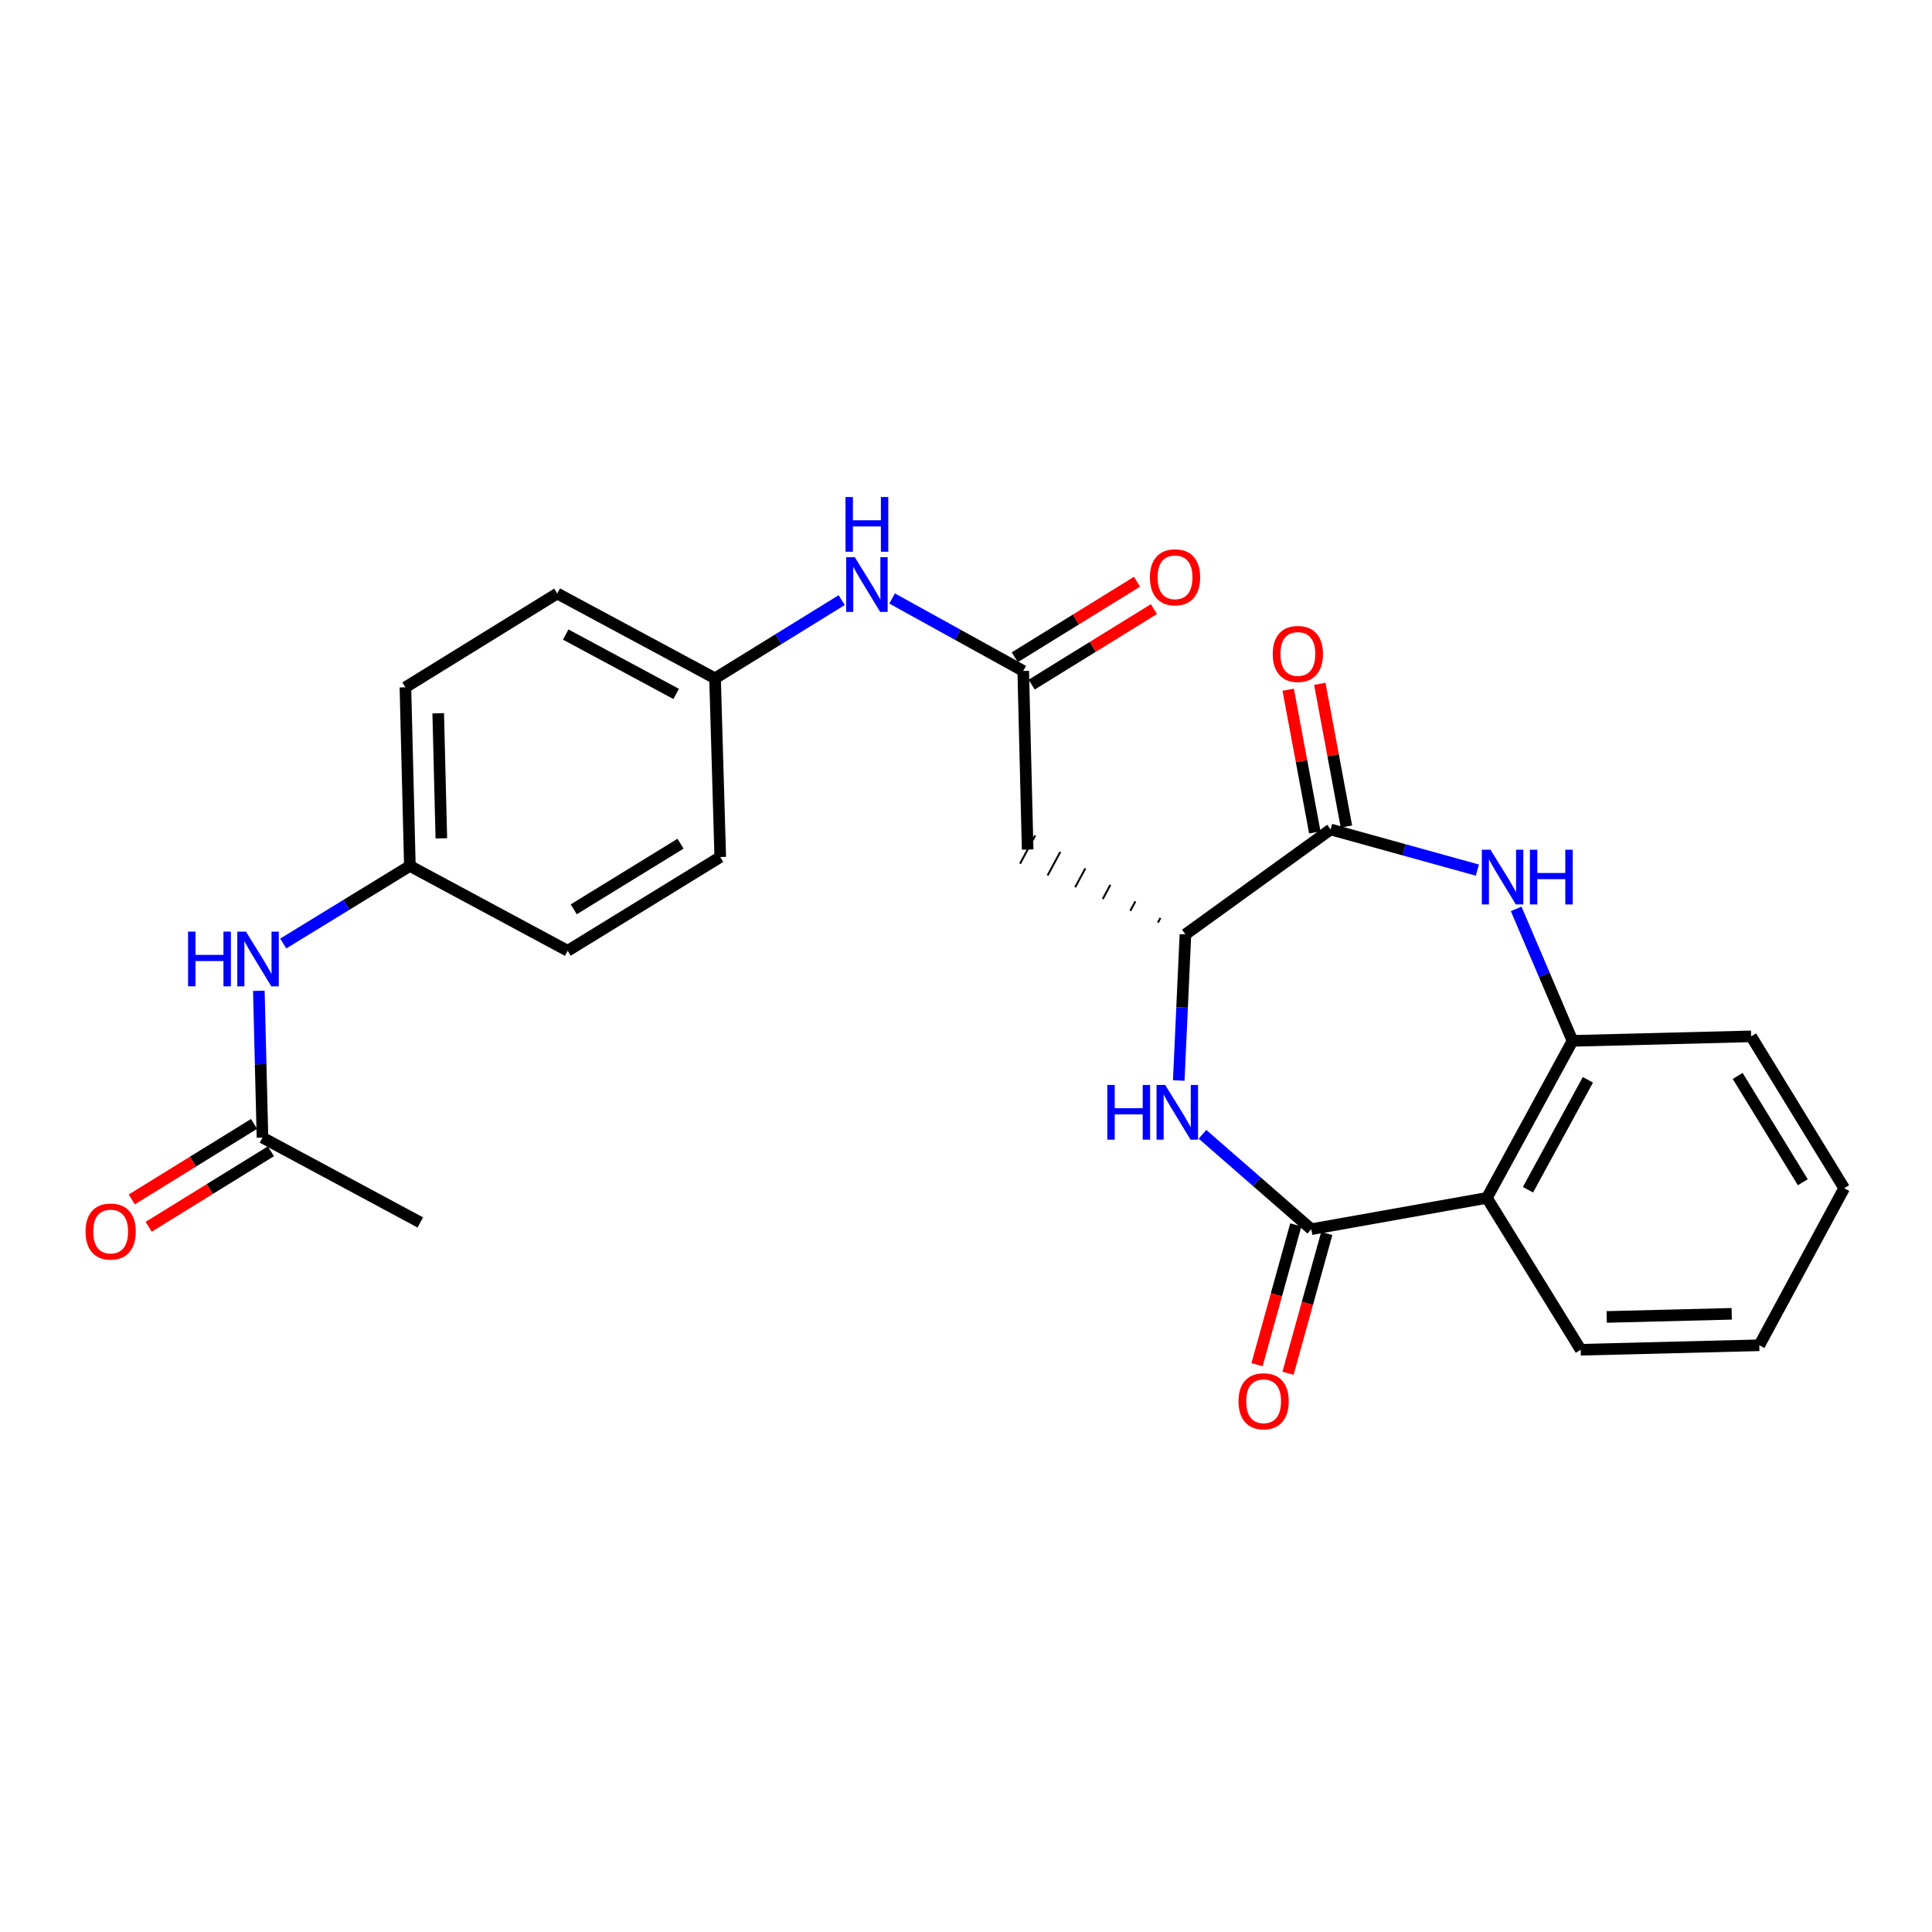 <?xml version='1.0' encoding='iso-8859-1'?>
<svg version='1.1' baseProfile='full'
              xmlns='http://www.w3.org/2000/svg'
                      xmlns:rdkit='http://www.rdkit.org/xml'
                      xmlns:xlink='http://www.w3.org/1999/xlink'
                  xml:space='preserve'
width='1000px' height='1000px' viewBox='0 0 1000 1000'>
<!-- END OF HEADER -->
<rect style='opacity:1.0;fill:#FFFFFF;stroke:none' width='1000' height='1000' x='0' y='0'> </rect>
<path class='bond-0' d='M 678.722,636.229 L 650.562,611.665' style='fill:none;fill-rule:evenodd;stroke:#000000;stroke-width:6px;stroke-linecap:butt;stroke-linejoin:miter;stroke-opacity:1' />
<path class='bond-0' d='M 650.562,611.665 L 622.403,587.101' style='fill:none;fill-rule:evenodd;stroke:#0000FF;stroke-width:6px;stroke-linecap:butt;stroke-linejoin:miter;stroke-opacity:1' />
<path class='bond-3' d='M 678.722,636.229 L 769.622,620.033' style='fill:none;fill-rule:evenodd;stroke:#000000;stroke-width:6px;stroke-linecap:butt;stroke-linejoin:miter;stroke-opacity:1' />
<path class='bond-10' d='M 670.705,634.005 L 660.67,670.179' style='fill:none;fill-rule:evenodd;stroke:#000000;stroke-width:6px;stroke-linecap:butt;stroke-linejoin:miter;stroke-opacity:1' />
<path class='bond-10' d='M 660.67,670.179 L 650.635,706.354' style='fill:none;fill-rule:evenodd;stroke:#FF0000;stroke-width:6px;stroke-linecap:butt;stroke-linejoin:miter;stroke-opacity:1' />
<path class='bond-10' d='M 686.739,638.453 L 676.704,674.627' style='fill:none;fill-rule:evenodd;stroke:#000000;stroke-width:6px;stroke-linecap:butt;stroke-linejoin:miter;stroke-opacity:1' />
<path class='bond-10' d='M 676.704,674.627 L 666.669,710.802' style='fill:none;fill-rule:evenodd;stroke:#FF0000;stroke-width:6px;stroke-linecap:butt;stroke-linejoin:miter;stroke-opacity:1' />
<path class='bond-4' d='M 610.115,559.261 L 611.846,521.451' style='fill:none;fill-rule:evenodd;stroke:#0000FF;stroke-width:6px;stroke-linecap:butt;stroke-linejoin:miter;stroke-opacity:1' />
<path class='bond-4' d='M 611.846,521.451 L 613.577,483.642' style='fill:none;fill-rule:evenodd;stroke:#000000;stroke-width:6px;stroke-linecap:butt;stroke-linejoin:miter;stroke-opacity:1' />
<path class='bond-1' d='M 784.76,470.441 L 799.345,504.595' style='fill:none;fill-rule:evenodd;stroke:#0000FF;stroke-width:6px;stroke-linecap:butt;stroke-linejoin:miter;stroke-opacity:1' />
<path class='bond-1' d='M 799.345,504.595 L 813.93,538.748' style='fill:none;fill-rule:evenodd;stroke:#000000;stroke-width:6px;stroke-linecap:butt;stroke-linejoin:miter;stroke-opacity:1' />
<path class='bond-26' d='M 764.68,450.364 L 726.702,439.848' style='fill:none;fill-rule:evenodd;stroke:#0000FF;stroke-width:6px;stroke-linecap:butt;stroke-linejoin:miter;stroke-opacity:1' />
<path class='bond-26' d='M 726.702,439.848 L 688.724,429.332' style='fill:none;fill-rule:evenodd;stroke:#000000;stroke-width:6px;stroke-linecap:butt;stroke-linejoin:miter;stroke-opacity:1' />
<path class='bond-2' d='M 688.724,429.332 L 613.577,483.642' style='fill:none;fill-rule:evenodd;stroke:#000000;stroke-width:6px;stroke-linecap:butt;stroke-linejoin:miter;stroke-opacity:1' />
<path class='bond-12' d='M 696.903,427.806 L 690.014,390.878' style='fill:none;fill-rule:evenodd;stroke:#000000;stroke-width:6px;stroke-linecap:butt;stroke-linejoin:miter;stroke-opacity:1' />
<path class='bond-12' d='M 690.014,390.878 L 683.125,353.951' style='fill:none;fill-rule:evenodd;stroke:#FF0000;stroke-width:6px;stroke-linecap:butt;stroke-linejoin:miter;stroke-opacity:1' />
<path class='bond-12' d='M 680.545,430.857 L 673.656,393.93' style='fill:none;fill-rule:evenodd;stroke:#000000;stroke-width:6px;stroke-linecap:butt;stroke-linejoin:miter;stroke-opacity:1' />
<path class='bond-12' d='M 673.656,393.93 L 666.767,357.002' style='fill:none;fill-rule:evenodd;stroke:#FF0000;stroke-width:6px;stroke-linecap:butt;stroke-linejoin:miter;stroke-opacity:1' />
<path class='bond-5' d='M 769.622,620.033 L 813.93,538.748' style='fill:none;fill-rule:evenodd;stroke:#000000;stroke-width:6px;stroke-linecap:butt;stroke-linejoin:miter;stroke-opacity:1' />
<path class='bond-5' d='M 790.878,615.804 L 821.894,558.904' style='fill:none;fill-rule:evenodd;stroke:#000000;stroke-width:6px;stroke-linecap:butt;stroke-linejoin:miter;stroke-opacity:1' />
<path class='bond-17' d='M 769.622,620.033 L 818.173,698.629' style='fill:none;fill-rule:evenodd;stroke:#000000;stroke-width:6px;stroke-linecap:butt;stroke-linejoin:miter;stroke-opacity:1' />
<path class='bond-6' d='M 600.623,475.101 L 599.309,477.543' style='fill:none;fill-rule:evenodd;stroke:#000000;stroke-width:1.0px;stroke-linecap:butt;stroke-linejoin:miter;stroke-opacity:1' />
<path class='bond-6' d='M 587.669,466.56 L 585.042,471.445' style='fill:none;fill-rule:evenodd;stroke:#000000;stroke-width:1.0px;stroke-linecap:butt;stroke-linejoin:miter;stroke-opacity:1' />
<path class='bond-6' d='M 574.715,458.018 L 570.774,465.346' style='fill:none;fill-rule:evenodd;stroke:#000000;stroke-width:1.0px;stroke-linecap:butt;stroke-linejoin:miter;stroke-opacity:1' />
<path class='bond-6' d='M 561.761,449.477 L 556.507,459.247' style='fill:none;fill-rule:evenodd;stroke:#000000;stroke-width:1.0px;stroke-linecap:butt;stroke-linejoin:miter;stroke-opacity:1' />
<path class='bond-6' d='M 548.807,440.936 L 542.239,453.148' style='fill:none;fill-rule:evenodd;stroke:#000000;stroke-width:1.0px;stroke-linecap:butt;stroke-linejoin:miter;stroke-opacity:1' />
<path class='bond-6' d='M 535.853,432.395 L 527.972,447.05' style='fill:none;fill-rule:evenodd;stroke:#000000;stroke-width:1.0px;stroke-linecap:butt;stroke-linejoin:miter;stroke-opacity:1' />
<path class='bond-22' d='M 813.93,538.748 L 906.382,536.418' style='fill:none;fill-rule:evenodd;stroke:#000000;stroke-width:6px;stroke-linecap:butt;stroke-linejoin:miter;stroke-opacity:1' />
<path class='bond-7' d='M 531.912,439.722 L 529.62,347.279' style='fill:none;fill-rule:evenodd;stroke:#000000;stroke-width:6px;stroke-linecap:butt;stroke-linejoin:miter;stroke-opacity:1' />
<path class='bond-9' d='M 529.62,347.279 L 495.688,328.527' style='fill:none;fill-rule:evenodd;stroke:#000000;stroke-width:6px;stroke-linecap:butt;stroke-linejoin:miter;stroke-opacity:1' />
<path class='bond-9' d='M 495.688,328.527 L 461.755,309.776' style='fill:none;fill-rule:evenodd;stroke:#0000FF;stroke-width:6px;stroke-linecap:butt;stroke-linejoin:miter;stroke-opacity:1' />
<path class='bond-13' d='M 533.993,354.357 L 565.627,334.811' style='fill:none;fill-rule:evenodd;stroke:#000000;stroke-width:6px;stroke-linecap:butt;stroke-linejoin:miter;stroke-opacity:1' />
<path class='bond-13' d='M 565.627,334.811 L 597.261,315.265' style='fill:none;fill-rule:evenodd;stroke:#FF0000;stroke-width:6px;stroke-linecap:butt;stroke-linejoin:miter;stroke-opacity:1' />
<path class='bond-13' d='M 525.247,340.201 L 556.88,320.655' style='fill:none;fill-rule:evenodd;stroke:#000000;stroke-width:6px;stroke-linecap:butt;stroke-linejoin:miter;stroke-opacity:1' />
<path class='bond-13' d='M 556.88,320.655 L 588.514,301.109' style='fill:none;fill-rule:evenodd;stroke:#FF0000;stroke-width:6px;stroke-linecap:butt;stroke-linejoin:miter;stroke-opacity:1' />
<path class='bond-8' d='M 135.857,588.824 L 134.915,550.829' style='fill:none;fill-rule:evenodd;stroke:#000000;stroke-width:6px;stroke-linecap:butt;stroke-linejoin:miter;stroke-opacity:1' />
<path class='bond-8' d='M 134.915,550.829 L 133.973,512.835' style='fill:none;fill-rule:evenodd;stroke:#0000FF;stroke-width:6px;stroke-linecap:butt;stroke-linejoin:miter;stroke-opacity:1' />
<path class='bond-14' d='M 131.485,581.745 L 99.847,601.285' style='fill:none;fill-rule:evenodd;stroke:#000000;stroke-width:6px;stroke-linecap:butt;stroke-linejoin:miter;stroke-opacity:1' />
<path class='bond-14' d='M 99.847,601.285 L 68.208,620.824' style='fill:none;fill-rule:evenodd;stroke:#FF0000;stroke-width:6px;stroke-linecap:butt;stroke-linejoin:miter;stroke-opacity:1' />
<path class='bond-14' d='M 140.229,595.903 L 108.59,615.442' style='fill:none;fill-rule:evenodd;stroke:#000000;stroke-width:6px;stroke-linecap:butt;stroke-linejoin:miter;stroke-opacity:1' />
<path class='bond-14' d='M 108.59,615.442 L 76.952,634.981' style='fill:none;fill-rule:evenodd;stroke:#FF0000;stroke-width:6px;stroke-linecap:butt;stroke-linejoin:miter;stroke-opacity:1' />
<path class='bond-23' d='M 135.857,588.824 L 217.549,632.744' style='fill:none;fill-rule:evenodd;stroke:#000000;stroke-width:6px;stroke-linecap:butt;stroke-linejoin:miter;stroke-opacity:1' />
<path class='bond-15' d='M 435.655,310.623 L 402.882,330.865' style='fill:none;fill-rule:evenodd;stroke:#0000FF;stroke-width:6px;stroke-linecap:butt;stroke-linejoin:miter;stroke-opacity:1' />
<path class='bond-15' d='M 402.882,330.865 L 370.109,351.106' style='fill:none;fill-rule:evenodd;stroke:#000000;stroke-width:6px;stroke-linecap:butt;stroke-linejoin:miter;stroke-opacity:1' />
<path class='bond-11' d='M 146.608,488.369 L 179.38,468.289' style='fill:none;fill-rule:evenodd;stroke:#0000FF;stroke-width:6px;stroke-linecap:butt;stroke-linejoin:miter;stroke-opacity:1' />
<path class='bond-11' d='M 179.38,468.289 L 212.151,448.209' style='fill:none;fill-rule:evenodd;stroke:#000000;stroke-width:6px;stroke-linecap:butt;stroke-linejoin:miter;stroke-opacity:1' />
<path class='bond-19' d='M 370.109,351.106 L 372.799,443.596' style='fill:none;fill-rule:evenodd;stroke:#000000;stroke-width:6px;stroke-linecap:butt;stroke-linejoin:miter;stroke-opacity:1' />
<path class='bond-20' d='M 370.109,351.106 L 288.435,307.195' style='fill:none;fill-rule:evenodd;stroke:#000000;stroke-width:6px;stroke-linecap:butt;stroke-linejoin:miter;stroke-opacity:1' />
<path class='bond-20' d='M 349.978,359.175 L 292.806,328.438' style='fill:none;fill-rule:evenodd;stroke:#000000;stroke-width:6px;stroke-linecap:butt;stroke-linejoin:miter;stroke-opacity:1' />
<path class='bond-16' d='M 212.151,448.209 L 209.839,355.747' style='fill:none;fill-rule:evenodd;stroke:#000000;stroke-width:6px;stroke-linecap:butt;stroke-linejoin:miter;stroke-opacity:1' />
<path class='bond-16' d='M 228.438,433.923 L 226.821,369.2' style='fill:none;fill-rule:evenodd;stroke:#000000;stroke-width:6px;stroke-linecap:butt;stroke-linejoin:miter;stroke-opacity:1' />
<path class='bond-28' d='M 212.151,448.209 L 293.834,492.119' style='fill:none;fill-rule:evenodd;stroke:#000000;stroke-width:6px;stroke-linecap:butt;stroke-linejoin:miter;stroke-opacity:1' />
<path class='bond-24' d='M 818.173,698.629 L 910.616,696.317' style='fill:none;fill-rule:evenodd;stroke:#000000;stroke-width:6px;stroke-linecap:butt;stroke-linejoin:miter;stroke-opacity:1' />
<path class='bond-24' d='M 831.624,681.647 L 896.334,680.03' style='fill:none;fill-rule:evenodd;stroke:#000000;stroke-width:6px;stroke-linecap:butt;stroke-linejoin:miter;stroke-opacity:1' />
<path class='bond-18' d='M 209.839,355.747 L 288.435,307.195' style='fill:none;fill-rule:evenodd;stroke:#000000;stroke-width:6px;stroke-linecap:butt;stroke-linejoin:miter;stroke-opacity:1' />
<path class='bond-21' d='M 372.799,443.596 L 293.834,492.119' style='fill:none;fill-rule:evenodd;stroke:#000000;stroke-width:6px;stroke-linecap:butt;stroke-linejoin:miter;stroke-opacity:1' />
<path class='bond-21' d='M 352.242,436.697 L 296.967,470.664' style='fill:none;fill-rule:evenodd;stroke:#000000;stroke-width:6px;stroke-linecap:butt;stroke-linejoin:miter;stroke-opacity:1' />
<path class='bond-27' d='M 906.382,536.418 L 954.545,615.023' style='fill:none;fill-rule:evenodd;stroke:#000000;stroke-width:6px;stroke-linecap:butt;stroke-linejoin:miter;stroke-opacity:1' />
<path class='bond-27' d='M 899.419,556.902 L 933.133,611.926' style='fill:none;fill-rule:evenodd;stroke:#000000;stroke-width:6px;stroke-linecap:butt;stroke-linejoin:miter;stroke-opacity:1' />
<path class='bond-25' d='M 910.616,696.317 L 954.545,615.023' style='fill:none;fill-rule:evenodd;stroke:#000000;stroke-width:6px;stroke-linecap:butt;stroke-linejoin:miter;stroke-opacity:1' />
<path  class='atom-1' d='M 573.142 561.565
L 576.982 561.565
L 576.982 573.605
L 591.462 573.605
L 591.462 561.565
L 595.302 561.565
L 595.302 589.885
L 591.462 589.885
L 591.462 576.805
L 576.982 576.805
L 576.982 589.885
L 573.142 589.885
L 573.142 561.565
' fill='#0000FF'/>
<path  class='atom-1' d='M 603.102 561.565
L 612.382 576.565
Q 613.302 578.045, 614.782 580.725
Q 616.262 583.405, 616.342 583.565
L 616.342 561.565
L 620.102 561.565
L 620.102 589.885
L 616.222 589.885
L 606.262 573.485
Q 605.102 571.565, 603.862 569.365
Q 602.662 567.165, 602.302 566.485
L 602.302 589.885
L 598.622 589.885
L 598.622 561.565
L 603.102 561.565
' fill='#0000FF'/>
<path  class='atom-2' d='M 771.469 439.817
L 780.749 454.817
Q 781.669 456.297, 783.149 458.977
Q 784.629 461.657, 784.709 461.817
L 784.709 439.817
L 788.469 439.817
L 788.469 468.137
L 784.589 468.137
L 774.629 451.737
Q 773.469 449.817, 772.229 447.617
Q 771.029 445.417, 770.669 444.737
L 770.669 468.137
L 766.989 468.137
L 766.989 439.817
L 771.469 439.817
' fill='#0000FF'/>
<path  class='atom-2' d='M 791.869 439.817
L 795.709 439.817
L 795.709 451.857
L 810.189 451.857
L 810.189 439.817
L 814.029 439.817
L 814.029 468.137
L 810.189 468.137
L 810.189 455.057
L 795.709 455.057
L 795.709 468.137
L 791.869 468.137
L 791.869 439.817
' fill='#0000FF'/>
<path  class='atom-10' d='M 442.444 288.404
L 451.724 303.404
Q 452.644 304.884, 454.124 307.564
Q 455.604 310.244, 455.684 310.404
L 455.684 288.404
L 459.444 288.404
L 459.444 316.724
L 455.564 316.724
L 445.604 300.324
Q 444.444 298.404, 443.204 296.204
Q 442.004 294.004, 441.644 293.324
L 441.644 316.724
L 437.964 316.724
L 437.964 288.404
L 442.444 288.404
' fill='#0000FF'/>
<path  class='atom-10' d='M 437.624 257.252
L 441.464 257.252
L 441.464 269.292
L 455.944 269.292
L 455.944 257.252
L 459.784 257.252
L 459.784 285.572
L 455.944 285.572
L 455.944 272.492
L 441.464 272.492
L 441.464 285.572
L 437.624 285.572
L 437.624 257.252
' fill='#0000FF'/>
<path  class='atom-11' d='M 641.04 725.286
Q 641.04 718.486, 644.4 714.686
Q 647.76 710.886, 654.04 710.886
Q 660.32 710.886, 663.68 714.686
Q 667.04 718.486, 667.04 725.286
Q 667.04 732.166, 663.64 736.086
Q 660.24 739.966, 654.04 739.966
Q 647.8 739.966, 644.4 736.086
Q 641.04 732.206, 641.04 725.286
M 654.04 736.766
Q 658.36 736.766, 660.68 733.886
Q 663.04 730.966, 663.04 725.286
Q 663.04 719.726, 660.68 716.926
Q 658.36 714.086, 654.04 714.086
Q 649.72 714.086, 647.36 716.886
Q 645.04 719.686, 645.04 725.286
Q 645.04 731.006, 647.36 733.886
Q 649.72 736.766, 654.04 736.766
' fill='#FF0000'/>
<path  class='atom-12' d='M 97.344 482.202
L 101.184 482.202
L 101.184 494.242
L 115.664 494.242
L 115.664 482.202
L 119.504 482.202
L 119.504 510.522
L 115.664 510.522
L 115.664 497.442
L 101.184 497.442
L 101.184 510.522
L 97.344 510.522
L 97.344 482.202
' fill='#0000FF'/>
<path  class='atom-12' d='M 127.304 482.202
L 136.584 497.202
Q 137.504 498.682, 138.984 501.362
Q 140.464 504.042, 140.544 504.202
L 140.544 482.202
L 144.304 482.202
L 144.304 510.522
L 140.424 510.522
L 130.464 494.122
Q 129.304 492.202, 128.064 490.002
Q 126.864 487.802, 126.504 487.122
L 126.504 510.522
L 122.824 510.522
L 122.824 482.202
L 127.304 482.202
' fill='#0000FF'/>
<path  class='atom-13' d='M 658.761 338.484
Q 658.761 331.684, 662.121 327.884
Q 665.481 324.084, 671.761 324.084
Q 678.041 324.084, 681.401 327.884
Q 684.761 331.684, 684.761 338.484
Q 684.761 345.364, 681.361 349.284
Q 677.961 353.164, 671.761 353.164
Q 665.521 353.164, 662.121 349.284
Q 658.761 345.404, 658.761 338.484
M 671.761 349.964
Q 676.081 349.964, 678.401 347.084
Q 680.761 344.164, 680.761 338.484
Q 680.761 332.924, 678.401 330.124
Q 676.081 327.284, 671.761 327.284
Q 667.441 327.284, 665.081 330.084
Q 662.761 332.884, 662.761 338.484
Q 662.761 344.204, 665.081 347.084
Q 667.441 349.964, 671.761 349.964
' fill='#FF0000'/>
<path  class='atom-14' d='M 595.197 298.807
Q 595.197 292.007, 598.557 288.207
Q 601.917 284.407, 608.197 284.407
Q 614.477 284.407, 617.837 288.207
Q 621.197 292.007, 621.197 298.807
Q 621.197 305.687, 617.797 309.607
Q 614.397 313.487, 608.197 313.487
Q 601.957 313.487, 598.557 309.607
Q 595.197 305.727, 595.197 298.807
M 608.197 310.287
Q 612.517 310.287, 614.837 307.407
Q 617.197 304.487, 617.197 298.807
Q 617.197 293.247, 614.837 290.447
Q 612.517 287.607, 608.197 287.607
Q 603.877 287.607, 601.517 290.407
Q 599.197 293.207, 599.197 298.807
Q 599.197 304.527, 601.517 307.407
Q 603.877 310.287, 608.197 310.287
' fill='#FF0000'/>
<path  class='atom-15' d='M 44.271 637.437
Q 44.271 630.637, 47.631 626.837
Q 50.991 623.037, 57.271 623.037
Q 63.551 623.037, 66.911 626.837
Q 70.271 630.637, 70.271 637.437
Q 70.271 644.317, 66.871 648.237
Q 63.471 652.117, 57.271 652.117
Q 51.031 652.117, 47.631 648.237
Q 44.271 644.357, 44.271 637.437
M 57.271 648.917
Q 61.591 648.917, 63.911 646.037
Q 66.271 643.117, 66.271 637.437
Q 66.271 631.877, 63.911 629.077
Q 61.591 626.237, 57.271 626.237
Q 52.951 626.237, 50.591 629.037
Q 48.271 631.837, 48.271 637.437
Q 48.271 643.157, 50.591 646.037
Q 52.951 648.917, 57.271 648.917
' fill='#FF0000'/>
</svg>

